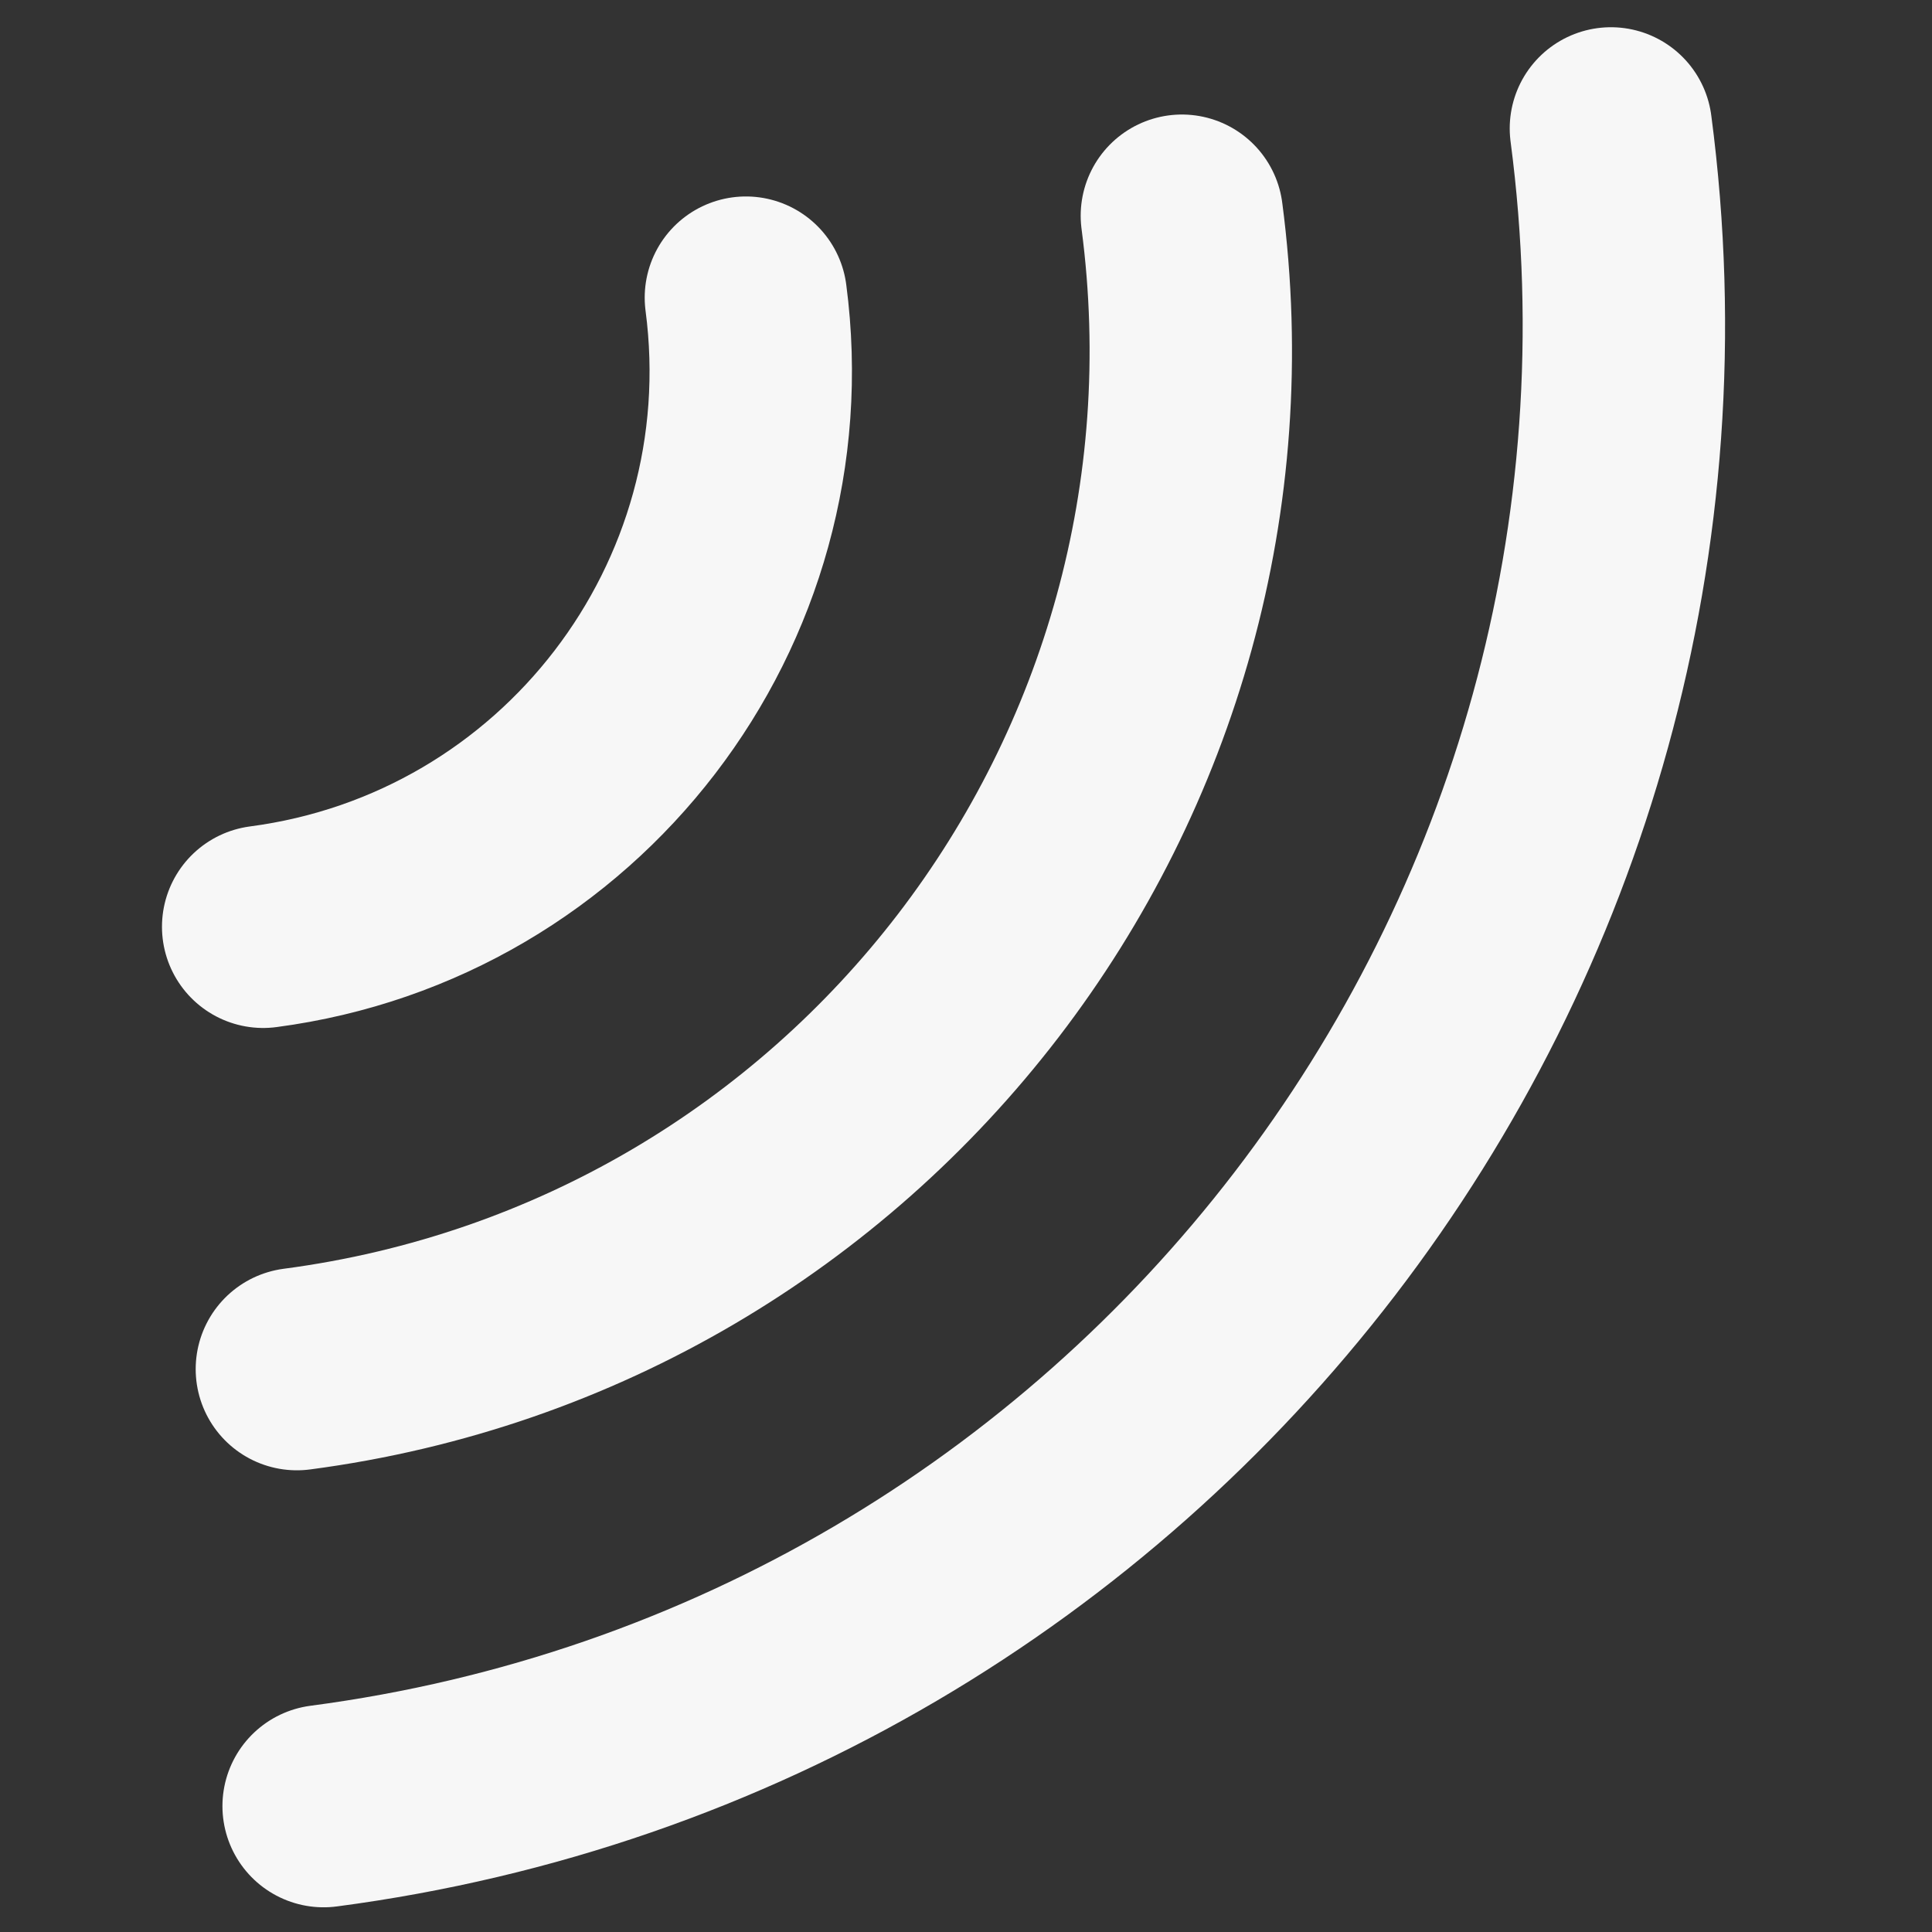 <svg width="105" height="105" viewBox="0 0 105 105" fill="none" xmlns="http://www.w3.org/2000/svg">
<rect x="0" y="0" width="105" height="105" fill="#333333" stroke="none"/>
<g clip-path="url(#clip0_4917_807)">
<path d="M14.303 50.368C30.989 48.171 42.735 32.863 40.538 16.177" stroke="#F7F7F7" stroke-width="11" stroke-linecap="round"/>
<path d="M16.135 74.408C46.727 70.38 68.261 42.315 64.233 11.724" stroke="#F7F7F7" stroke-width="11" stroke-linecap="round"/>
<path d="M17.589 98.158C62.086 92.299 93.408 51.477 87.55 6.98" stroke="#F7F7F7" stroke-width="11" stroke-linecap="round"/>
</g>
<defs>
<clipPath id="clip0_4917_807">
<rect width="105" height="105" fill="white"/>
</clipPath>
</defs>
</svg>
